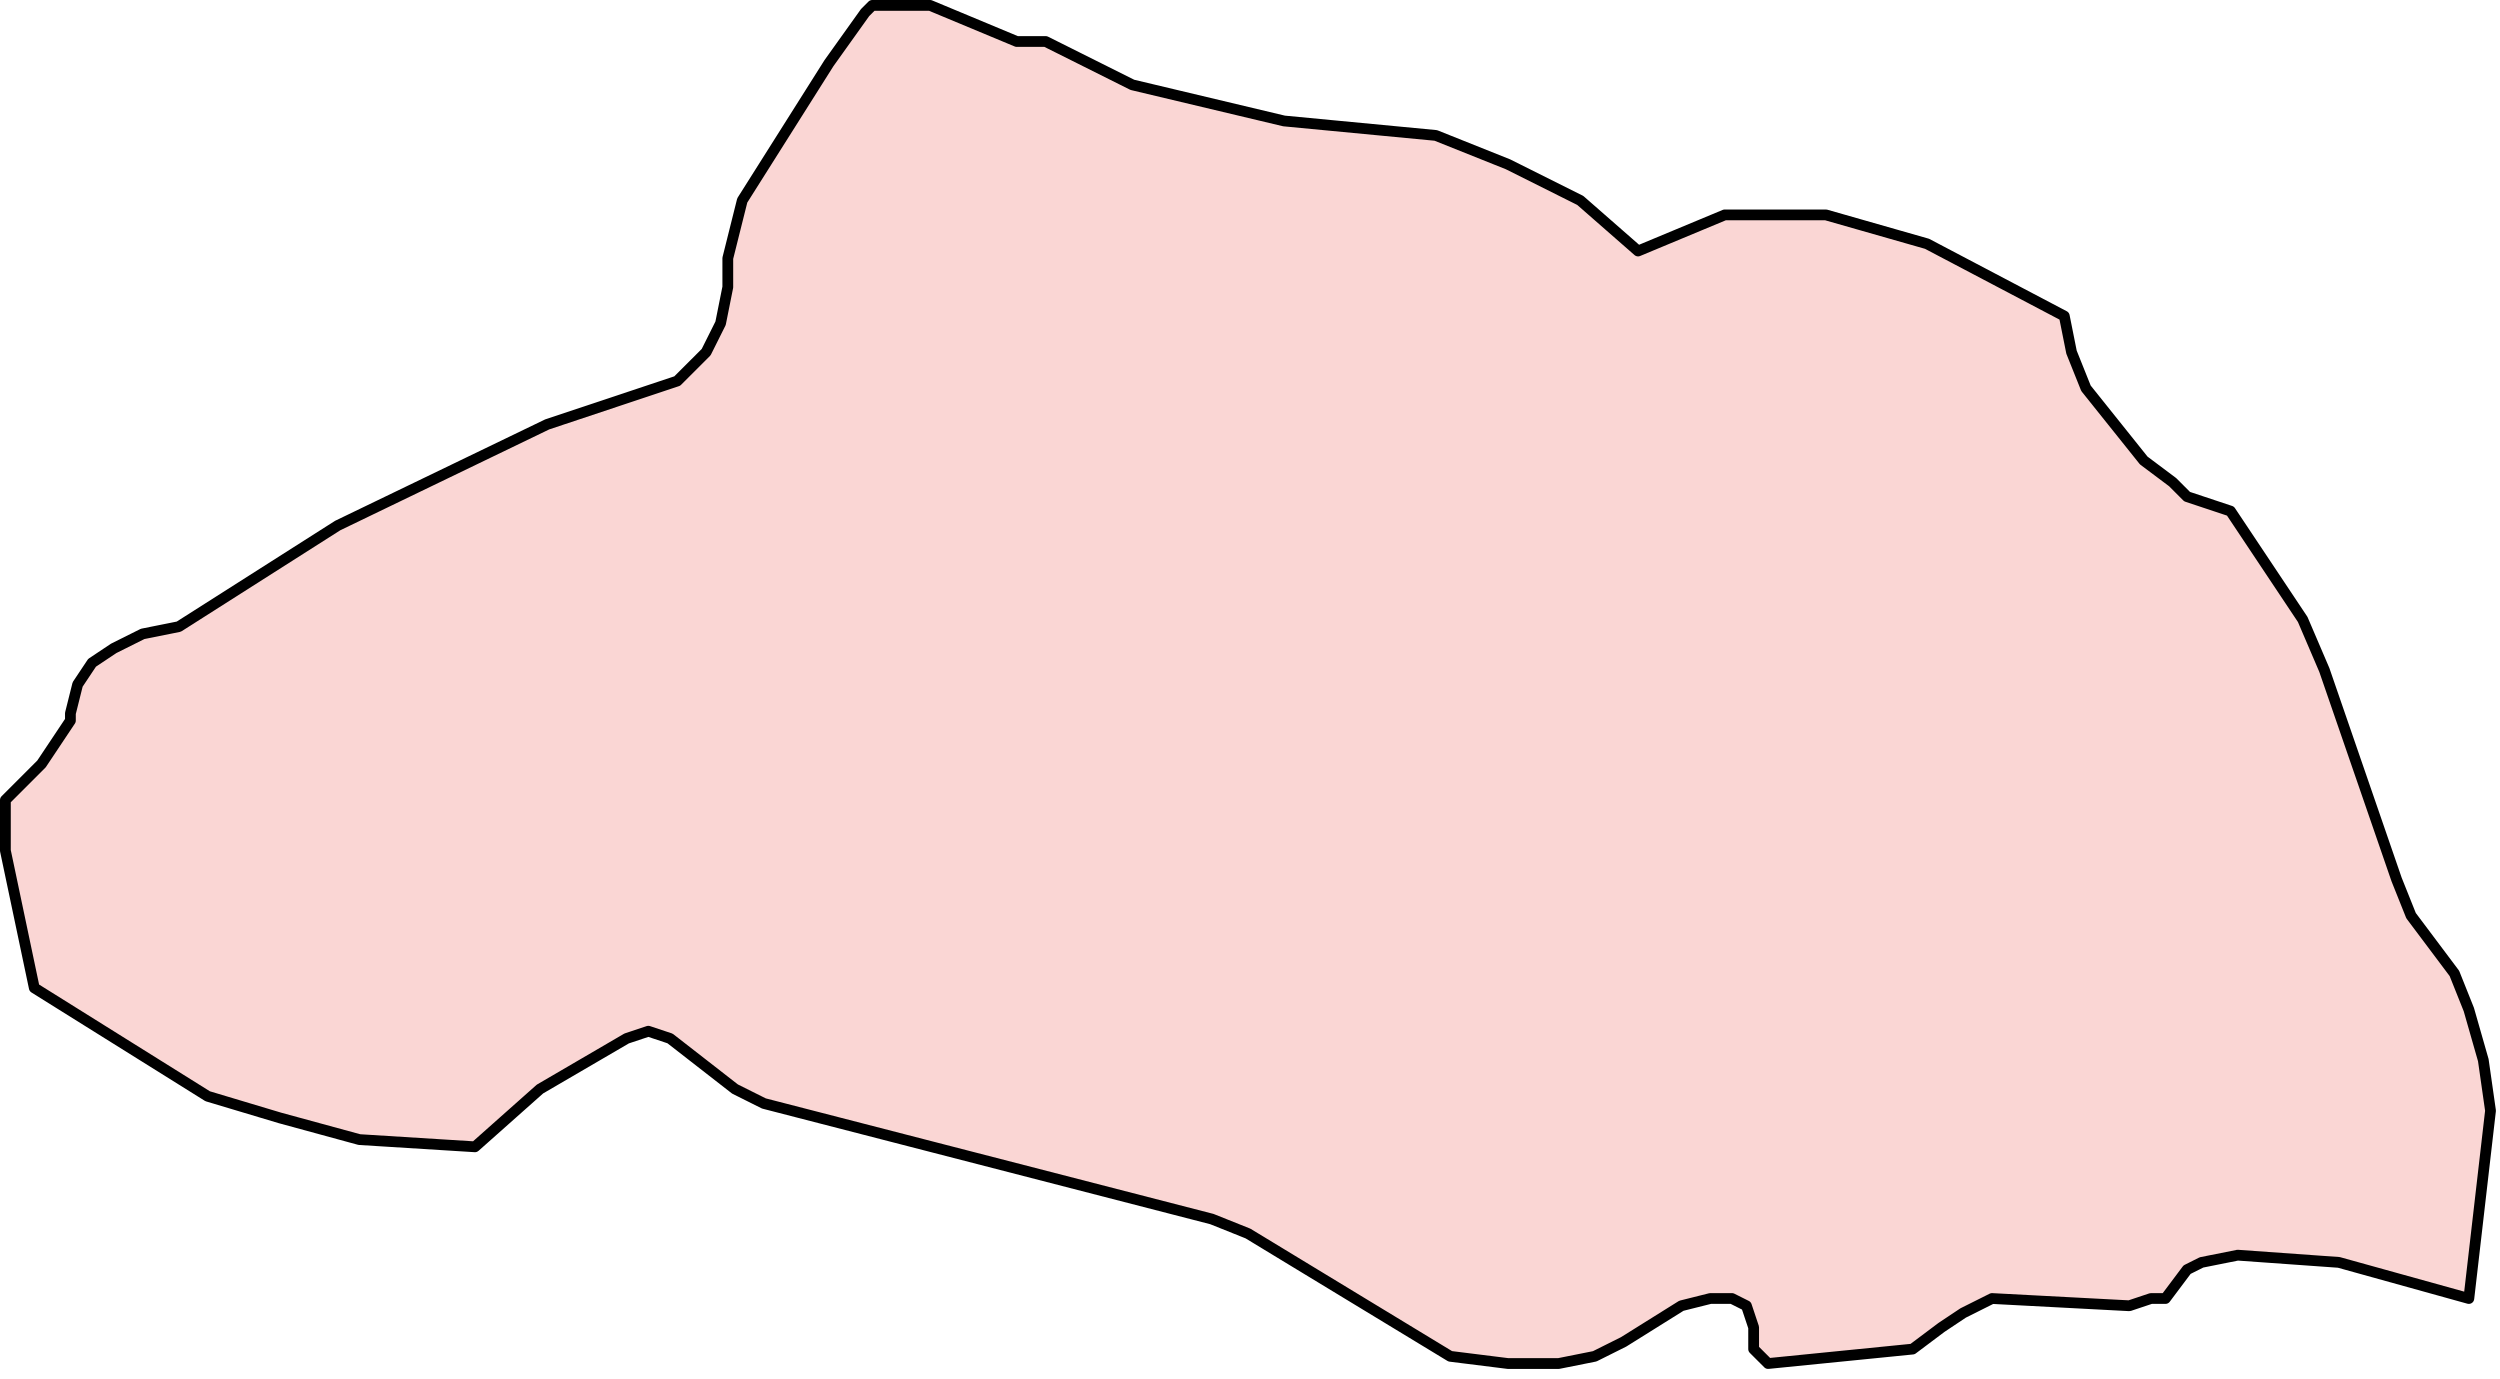 <?xml version="1.0" encoding="UTF-8"?> <svg xmlns="http://www.w3.org/2000/svg" width="116" height="64" viewBox="0 0 116 64" fill="none"><path d="M95.783 14.664L96.118 16.34L96.789 18.016L99.47 21.368L100.811 22.373L101.481 23.044L103.493 23.714L106.845 28.742L107.85 31.089L111.202 40.809L111.873 42.486L113.884 45.167L114.554 46.843L115.225 49.19L115.56 51.536L114.554 60.251L108.521 58.575L103.828 58.24L102.152 58.575L101.481 58.911L100.476 60.251H99.805L98.8 60.587L92.431 60.251L91.09 60.922L90.085 61.592L88.744 62.598L82.04 63.268L81.369 62.598V61.592L81.034 60.587L80.364 60.251H79.358L78.017 60.587L75.336 62.263L73.995 62.933L72.319 63.268H69.972L67.291 62.933L57.905 57.235L56.229 56.564L35.446 51.201L34.105 50.531L31.089 48.184L30.083 47.849L29.077 48.184L25.055 50.531L22.038 53.212L16.675 52.877L12.988 51.871L9.636 50.866L1.591 45.838L0.25 39.469V37.122L1.926 35.446L3.267 33.435V33.1L3.602 31.759L4.272 30.753L5.278 30.083L6.619 29.413L8.295 29.077L15.669 24.385L25.39 19.692L31.424 17.68L32.765 16.34L33.435 14.999L33.77 13.323V11.982L34.105 10.641L34.441 9.3L38.463 2.932L40.139 0.585L40.474 0.25H43.156L47.178 1.926H48.519L49.19 2.261L52.542 3.937L59.581 5.613L66.62 6.284L69.972 7.624L73.324 9.3L76.006 11.647L80.028 9.971H84.721L89.414 11.312L95.783 14.664Z" fill="#E6332A" fill-opacity="0.2" stroke="black" stroke-width="0.5" stroke-linecap="round" stroke-linejoin="round"></path></svg> 